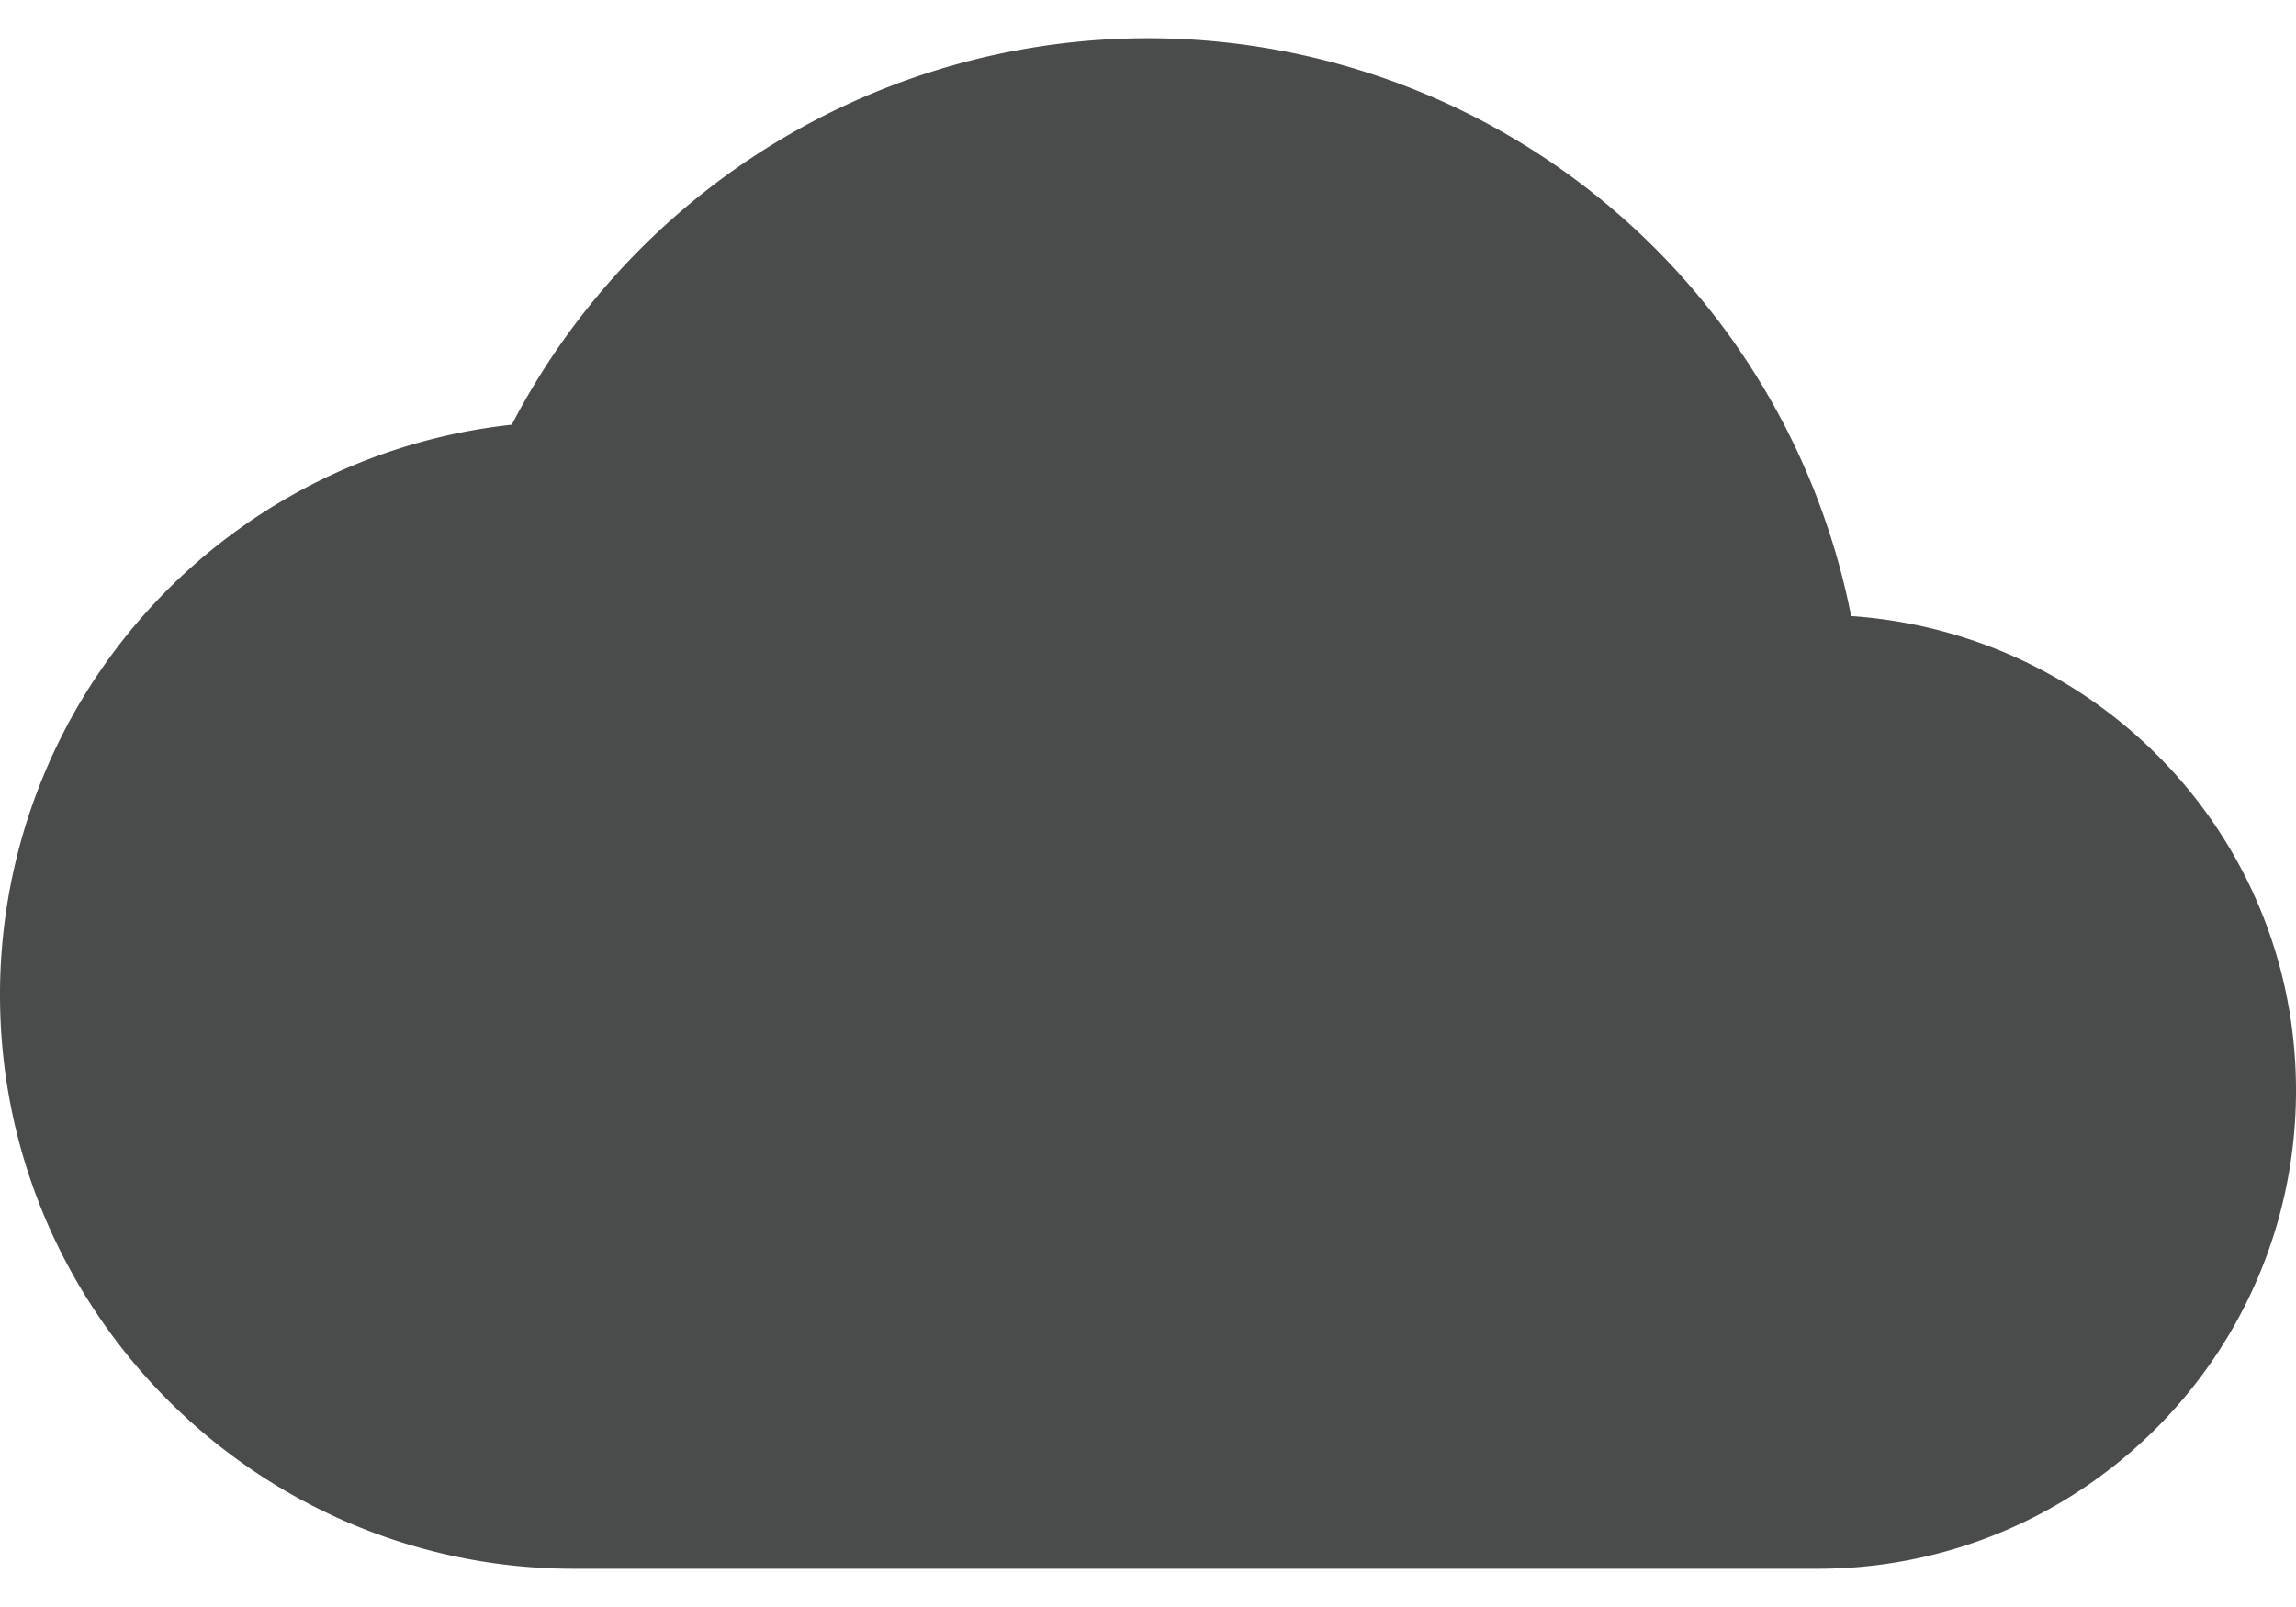 <svg xmlns="http://www.w3.org/2000/svg" width="20" height="14" fill="none" viewBox="0 0 20 14"><path fill="#4A4B4B" d="M16.125 5.367A6.242 6.242 0 0 0 10 .333 6.246 6.246 0 0 0 4.458 3.7 4.995 4.995 0 0 0 0 8.667c0 2.758 2.242 5 5 5h10.833C18.133 13.667 20 11.8 20 9.5c0-2.2-1.708-3.983-3.875-4.133Z"/></svg>